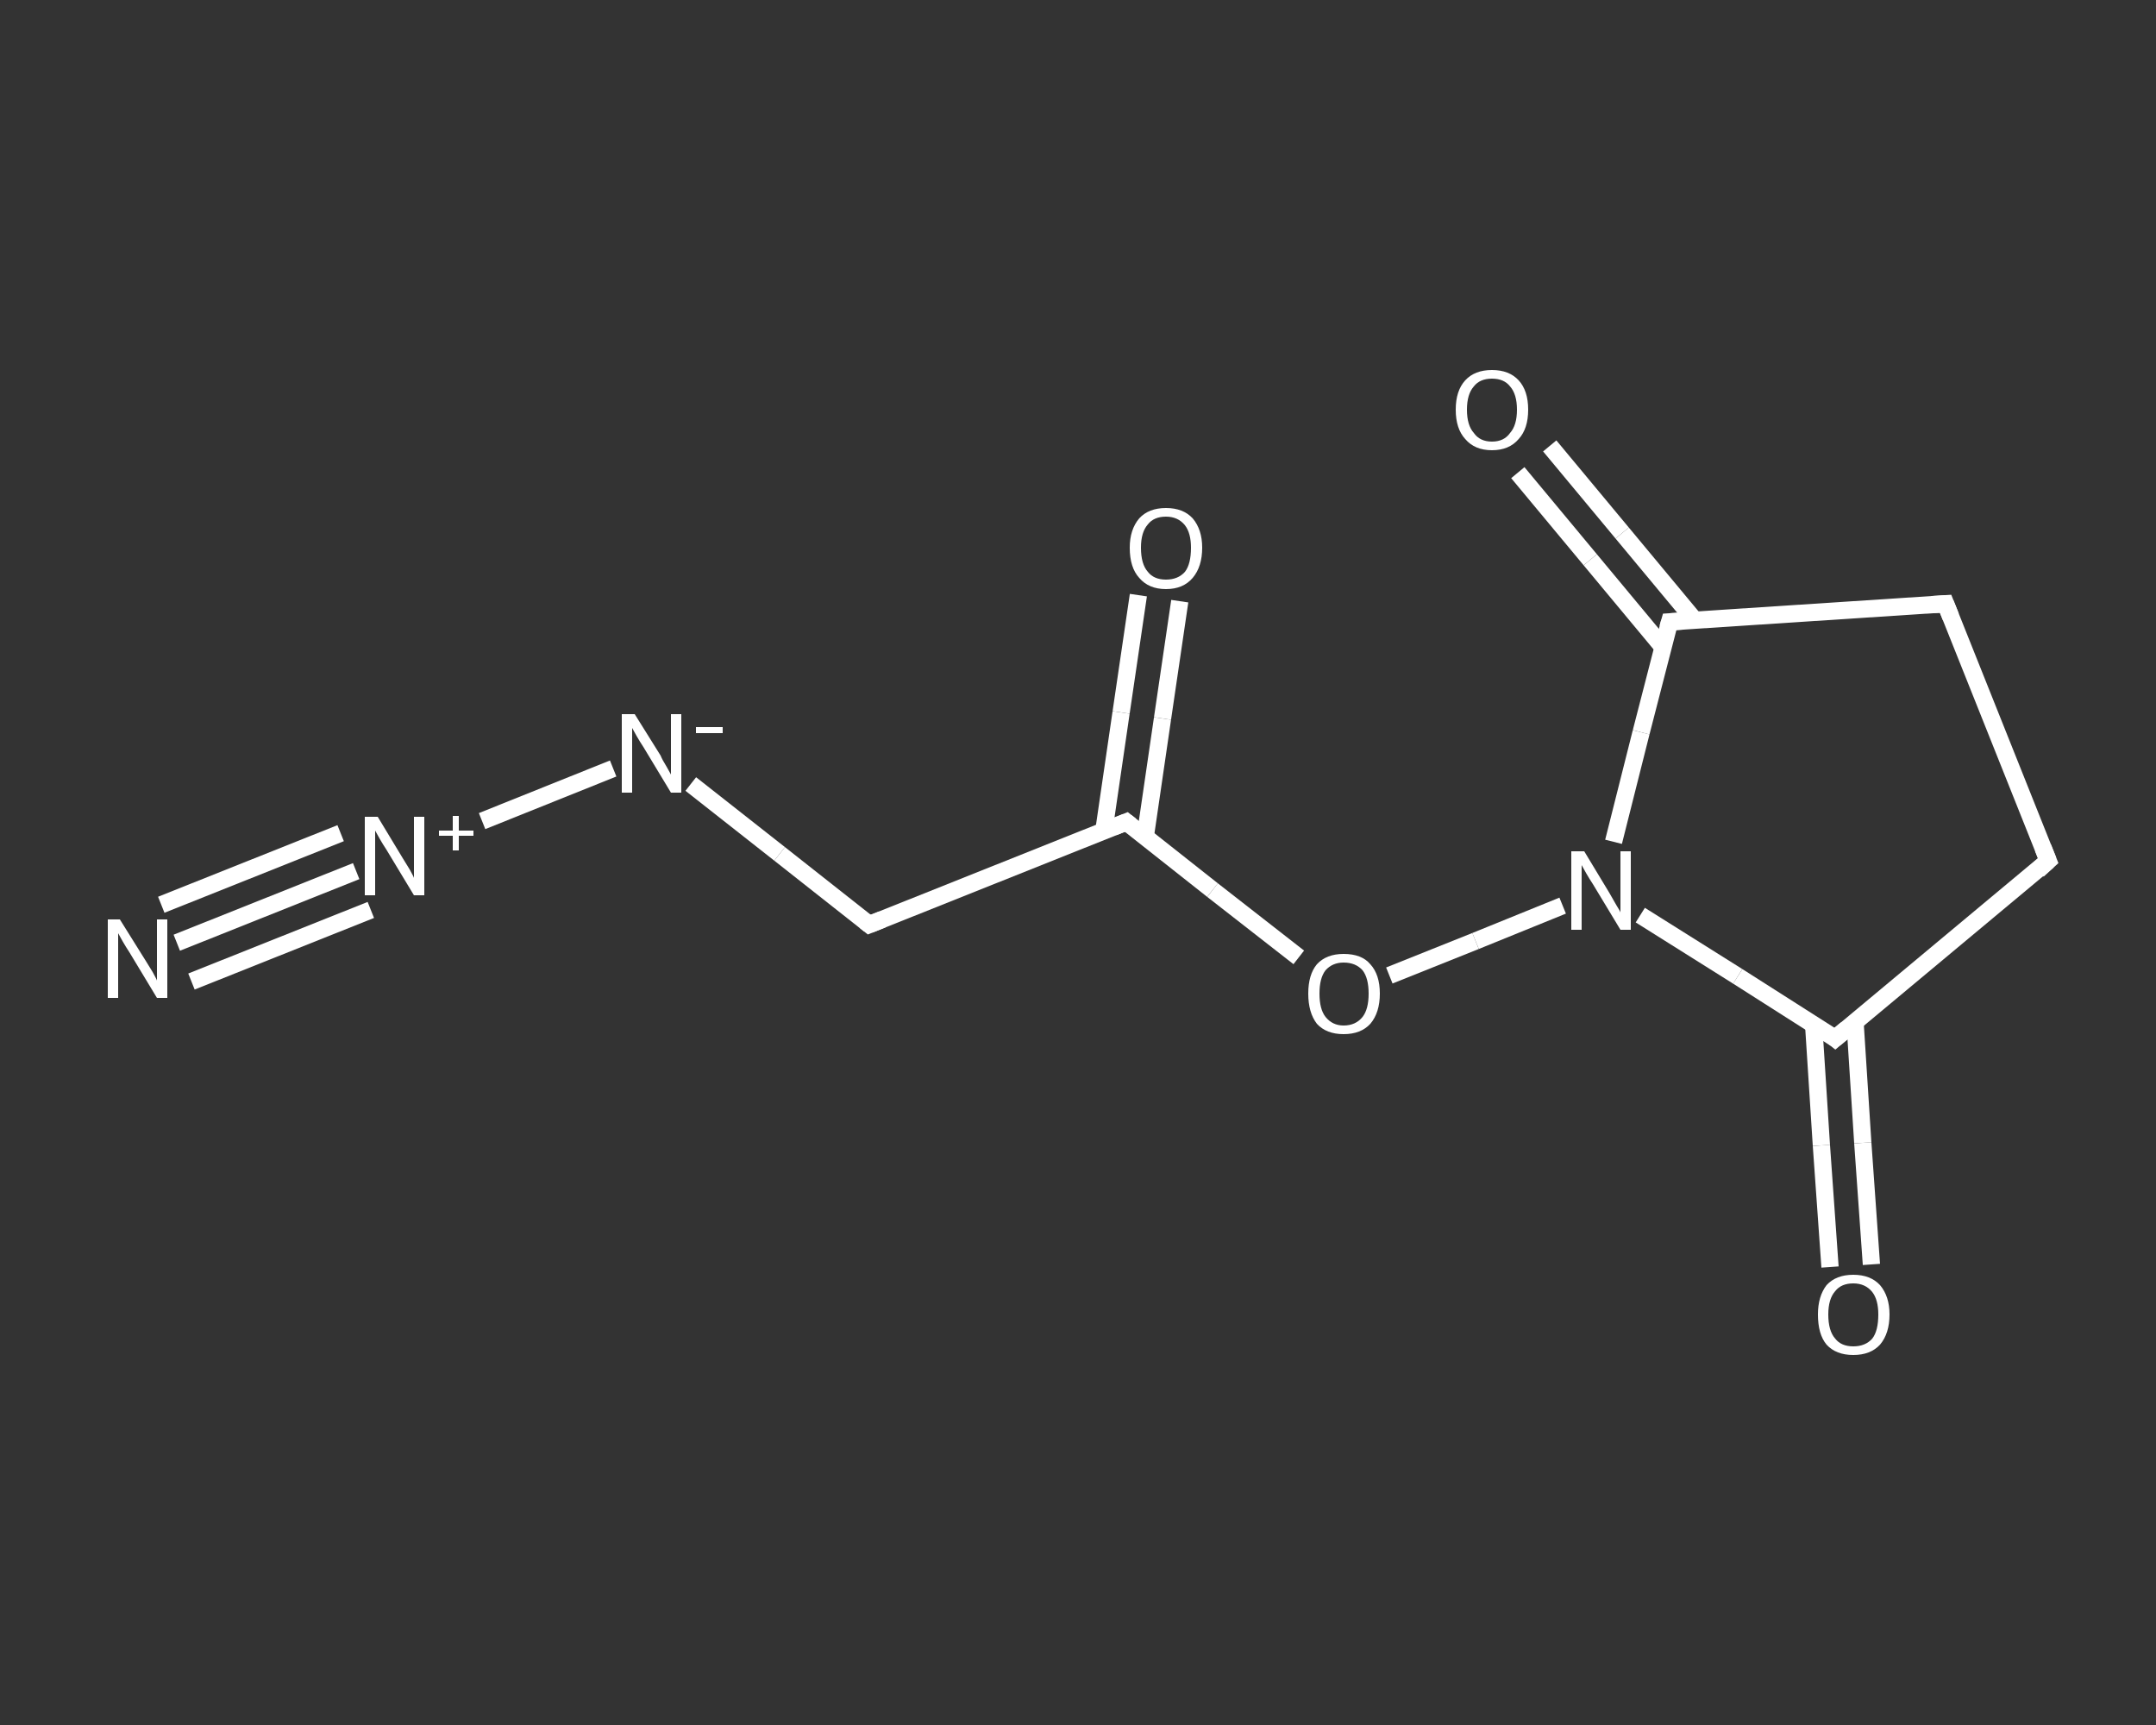 <?xml version='1.0' encoding='iso-8859-1'?>
<svg version='1.1' baseProfile='full'
              xmlns='http://www.w3.org/2000/svg'
                      xmlns:rdkit='http://www.rdkit.org/xml'
                      xmlns:xlink='http://www.w3.org/1999/xlink'
                  xml:space='preserve'
width='250px' height='200px' viewBox='0 0 250 200'>
<rect x="0" y="0" width="250" height="200" fill="#333333" stroke="none"/>
<!-- END OF HEADER -->
<rect style='opacity:1.0;fill:transparent;stroke:none' width='250.0' height='200.0' x='0.0' y='0.0'> </rect>
<path class='bond-0 atom-0 atom-1' d='M 20.5,109.3 L 41.3,101.0' style='fill:none;fill-rule:evenodd;stroke:#FFFFFF;stroke-width:2.0px;stroke-linecap:butt;stroke-linejoin:miter;stroke-opacity:1' />
<path class='bond-0 atom-0 atom-1' d='M 18.7,104.9 L 39.5,96.6' style='fill:none;fill-rule:evenodd;stroke:#FFFFFF;stroke-width:2.0px;stroke-linecap:butt;stroke-linejoin:miter;stroke-opacity:1' />
<path class='bond-0 atom-0 atom-1' d='M 22.2,113.8 L 43.0,105.5' style='fill:none;fill-rule:evenodd;stroke:#FFFFFF;stroke-width:2.0px;stroke-linecap:butt;stroke-linejoin:miter;stroke-opacity:1' />
<path class='bond-1 atom-1 atom-2' d='M 55.9,95.2 L 71.1,89.1' style='fill:none;fill-rule:evenodd;stroke:#FFFFFF;stroke-width:2.0px;stroke-linecap:butt;stroke-linejoin:miter;stroke-opacity:1' />
<path class='bond-2 atom-2 atom-3' d='M 80.1,90.9 L 90.4,99.0' style='fill:none;fill-rule:evenodd;stroke:#FFFFFF;stroke-width:2.0px;stroke-linecap:butt;stroke-linejoin:miter;stroke-opacity:1' />
<path class='bond-2 atom-2 atom-3' d='M 90.4,99.0 L 100.8,107.2' style='fill:none;fill-rule:evenodd;stroke:#FFFFFF;stroke-width:2.0px;stroke-linecap:butt;stroke-linejoin:miter;stroke-opacity:1' />
<path class='bond-3 atom-3 atom-4' d='M 100.8,107.2 L 130.6,95.3' style='fill:none;fill-rule:evenodd;stroke:#FFFFFF;stroke-width:2.0px;stroke-linecap:butt;stroke-linejoin:miter;stroke-opacity:1' />
<path class='bond-4 atom-4 atom-5' d='M 132.8,97.0 L 134.8,83.3' style='fill:none;fill-rule:evenodd;stroke:#FFFFFF;stroke-width:2.0px;stroke-linecap:butt;stroke-linejoin:miter;stroke-opacity:1' />
<path class='bond-4 atom-4 atom-5' d='M 134.8,83.3 L 136.8,69.7' style='fill:none;fill-rule:evenodd;stroke:#FFFFFF;stroke-width:2.0px;stroke-linecap:butt;stroke-linejoin:miter;stroke-opacity:1' />
<path class='bond-4 atom-4 atom-5' d='M 128.0,96.3 L 130.0,82.6' style='fill:none;fill-rule:evenodd;stroke:#FFFFFF;stroke-width:2.0px;stroke-linecap:butt;stroke-linejoin:miter;stroke-opacity:1' />
<path class='bond-4 atom-4 atom-5' d='M 130.0,82.6 L 132.0,69.0' style='fill:none;fill-rule:evenodd;stroke:#FFFFFF;stroke-width:2.0px;stroke-linecap:butt;stroke-linejoin:miter;stroke-opacity:1' />
<path class='bond-5 atom-4 atom-6' d='M 130.6,95.3 L 140.6,103.2' style='fill:none;fill-rule:evenodd;stroke:#FFFFFF;stroke-width:2.0px;stroke-linecap:butt;stroke-linejoin:miter;stroke-opacity:1' />
<path class='bond-5 atom-4 atom-6' d='M 140.6,103.2 L 150.6,111.0' style='fill:none;fill-rule:evenodd;stroke:#FFFFFF;stroke-width:2.0px;stroke-linecap:butt;stroke-linejoin:miter;stroke-opacity:1' />
<path class='bond-6 atom-6 atom-7' d='M 161.1,113.1 L 171.1,109.1' style='fill:none;fill-rule:evenodd;stroke:#FFFFFF;stroke-width:2.0px;stroke-linecap:butt;stroke-linejoin:miter;stroke-opacity:1' />
<path class='bond-6 atom-6 atom-7' d='M 171.1,109.1 L 181.2,105.0' style='fill:none;fill-rule:evenodd;stroke:#FFFFFF;stroke-width:2.0px;stroke-linecap:butt;stroke-linejoin:miter;stroke-opacity:1' />
<path class='bond-7 atom-7 atom-8' d='M 190.2,106.1 L 201.5,113.2' style='fill:none;fill-rule:evenodd;stroke:#FFFFFF;stroke-width:2.0px;stroke-linecap:butt;stroke-linejoin:miter;stroke-opacity:1' />
<path class='bond-7 atom-7 atom-8' d='M 201.5,113.2 L 212.8,120.4' style='fill:none;fill-rule:evenodd;stroke:#FFFFFF;stroke-width:2.0px;stroke-linecap:butt;stroke-linejoin:miter;stroke-opacity:1' />
<path class='bond-8 atom-8 atom-9' d='M 210.3,118.8 L 211.2,132.8' style='fill:none;fill-rule:evenodd;stroke:#FFFFFF;stroke-width:2.0px;stroke-linecap:butt;stroke-linejoin:miter;stroke-opacity:1' />
<path class='bond-8 atom-8 atom-9' d='M 211.2,132.8 L 212.2,146.9' style='fill:none;fill-rule:evenodd;stroke:#FFFFFF;stroke-width:2.0px;stroke-linecap:butt;stroke-linejoin:miter;stroke-opacity:1' />
<path class='bond-8 atom-8 atom-9' d='M 215.1,118.5 L 216.0,132.5' style='fill:none;fill-rule:evenodd;stroke:#FFFFFF;stroke-width:2.0px;stroke-linecap:butt;stroke-linejoin:miter;stroke-opacity:1' />
<path class='bond-8 atom-8 atom-9' d='M 216.0,132.5 L 217.0,146.6' style='fill:none;fill-rule:evenodd;stroke:#FFFFFF;stroke-width:2.0px;stroke-linecap:butt;stroke-linejoin:miter;stroke-opacity:1' />
<path class='bond-9 atom-8 atom-10' d='M 212.8,120.4 L 237.5,99.8' style='fill:none;fill-rule:evenodd;stroke:#FFFFFF;stroke-width:2.0px;stroke-linecap:butt;stroke-linejoin:miter;stroke-opacity:1' />
<path class='bond-10 atom-10 atom-11' d='M 237.5,99.8 L 225.6,70.0' style='fill:none;fill-rule:evenodd;stroke:#FFFFFF;stroke-width:2.0px;stroke-linecap:butt;stroke-linejoin:miter;stroke-opacity:1' />
<path class='bond-11 atom-11 atom-12' d='M 225.6,70.0 L 193.6,72.1' style='fill:none;fill-rule:evenodd;stroke:#FFFFFF;stroke-width:2.0px;stroke-linecap:butt;stroke-linejoin:miter;stroke-opacity:1' />
<path class='bond-12 atom-12 atom-13' d='M 196.5,71.9 L 188.1,61.8' style='fill:none;fill-rule:evenodd;stroke:#FFFFFF;stroke-width:2.0px;stroke-linecap:butt;stroke-linejoin:miter;stroke-opacity:1' />
<path class='bond-12 atom-12 atom-13' d='M 188.1,61.8 L 179.7,51.7' style='fill:none;fill-rule:evenodd;stroke:#FFFFFF;stroke-width:2.0px;stroke-linecap:butt;stroke-linejoin:miter;stroke-opacity:1' />
<path class='bond-12 atom-12 atom-13' d='M 192.8,75.0 L 184.4,64.9' style='fill:none;fill-rule:evenodd;stroke:#FFFFFF;stroke-width:2.0px;stroke-linecap:butt;stroke-linejoin:miter;stroke-opacity:1' />
<path class='bond-12 atom-12 atom-13' d='M 184.4,64.9 L 176.0,54.8' style='fill:none;fill-rule:evenodd;stroke:#FFFFFF;stroke-width:2.0px;stroke-linecap:butt;stroke-linejoin:miter;stroke-opacity:1' />
<path class='bond-13 atom-12 atom-7' d='M 193.6,72.1 L 190.3,84.9' style='fill:none;fill-rule:evenodd;stroke:#FFFFFF;stroke-width:2.0px;stroke-linecap:butt;stroke-linejoin:miter;stroke-opacity:1' />
<path class='bond-13 atom-12 atom-7' d='M 190.3,84.9 L 187.1,97.6' style='fill:none;fill-rule:evenodd;stroke:#FFFFFF;stroke-width:2.0px;stroke-linecap:butt;stroke-linejoin:miter;stroke-opacity:1' />
<path d='M 100.3,106.8 L 100.8,107.2 L 102.3,106.6' style='fill:none;stroke:#FFFFFF;stroke-width:2.0px;stroke-linecap:butt;stroke-linejoin:miter;stroke-opacity:1;' />
<path d='M 129.1,95.9 L 130.6,95.3 L 131.1,95.7' style='fill:none;stroke:#FFFFFF;stroke-width:2.0px;stroke-linecap:butt;stroke-linejoin:miter;stroke-opacity:1;' />
<path d='M 212.3,120.0 L 212.8,120.4 L 214.1,119.3' style='fill:none;stroke:#FFFFFF;stroke-width:2.0px;stroke-linecap:butt;stroke-linejoin:miter;stroke-opacity:1;' />
<path d='M 236.3,100.9 L 237.5,99.8 L 236.9,98.3' style='fill:none;stroke:#FFFFFF;stroke-width:2.0px;stroke-linecap:butt;stroke-linejoin:miter;stroke-opacity:1;' />
<path d='M 226.2,71.5 L 225.6,70.0 L 224.0,70.1' style='fill:none;stroke:#FFFFFF;stroke-width:2.0px;stroke-linecap:butt;stroke-linejoin:miter;stroke-opacity:1;' />
<path d='M 195.2,72.0 L 193.6,72.1 L 193.4,72.8' style='fill:none;stroke:#FFFFFF;stroke-width:2.0px;stroke-linecap:butt;stroke-linejoin:miter;stroke-opacity:1;' />
<path class='atom-0' d='M 13.9 106.6
L 16.9 111.4
Q 17.2 111.9, 17.7 112.7
Q 18.2 113.6, 18.2 113.7
L 18.2 106.6
L 19.4 106.6
L 19.4 115.7
L 18.2 115.7
L 15.0 110.4
Q 14.6 109.8, 14.2 109.1
Q 13.8 108.4, 13.7 108.2
L 13.7 115.7
L 12.5 115.7
L 12.5 106.6
L 13.9 106.6
' fill='#FFFFFF'/>
<path class='atom-1' d='M 43.8 94.7
L 46.7 99.5
Q 47.0 100.0, 47.5 100.8
Q 48.0 101.7, 48.0 101.8
L 48.0 94.7
L 49.2 94.7
L 49.2 103.8
L 48.0 103.8
L 44.8 98.5
Q 44.4 97.9, 44.0 97.2
Q 43.6 96.5, 43.5 96.3
L 43.5 103.8
L 42.3 103.8
L 42.3 94.7
L 43.8 94.7
' fill='#FFFFFF'/>
<path class='atom-1' d='M 50.9 96.3
L 52.5 96.3
L 52.5 94.6
L 53.2 94.6
L 53.2 96.3
L 54.9 96.3
L 54.9 96.9
L 53.2 96.9
L 53.2 98.6
L 52.5 98.6
L 52.5 96.9
L 50.9 96.9
L 50.9 96.3
' fill='#FFFFFF'/>
<path class='atom-2' d='M 73.6 82.8
L 76.6 87.6
Q 76.8 88.1, 77.3 88.9
Q 77.8 89.8, 77.8 89.8
L 77.8 82.8
L 79.0 82.8
L 79.0 91.9
L 77.8 91.9
L 74.6 86.6
Q 74.2 86.0, 73.8 85.3
Q 73.4 84.6, 73.3 84.4
L 73.3 91.9
L 72.1 91.9
L 72.1 82.8
L 73.6 82.8
' fill='#FFFFFF'/>
<path class='atom-2' d='M 80.7 84.3
L 83.8 84.3
L 83.8 85.0
L 80.7 85.0
L 80.7 84.3
' fill='#FFFFFF'/>
<path class='atom-5' d='M 131.0 63.5
Q 131.0 61.4, 132.1 60.1
Q 133.2 58.9, 135.2 58.9
Q 137.2 58.9, 138.3 60.1
Q 139.4 61.4, 139.4 63.5
Q 139.4 65.7, 138.3 67.0
Q 137.2 68.3, 135.2 68.3
Q 133.2 68.3, 132.1 67.0
Q 131.0 65.8, 131.0 63.5
M 135.2 67.2
Q 136.6 67.2, 137.4 66.3
Q 138.1 65.4, 138.1 63.5
Q 138.1 61.8, 137.4 60.9
Q 136.6 59.9, 135.2 59.9
Q 133.8 59.9, 133.1 60.8
Q 132.3 61.7, 132.3 63.5
Q 132.3 65.4, 133.1 66.3
Q 133.8 67.2, 135.2 67.2
' fill='#FFFFFF'/>
<path class='atom-6' d='M 151.7 115.2
Q 151.7 113.0, 152.7 111.8
Q 153.8 110.6, 155.8 110.6
Q 157.9 110.6, 158.9 111.8
Q 160.0 113.0, 160.0 115.2
Q 160.0 117.4, 158.9 118.7
Q 157.8 119.9, 155.8 119.9
Q 153.8 119.9, 152.7 118.7
Q 151.7 117.4, 151.7 115.2
M 155.8 118.9
Q 157.2 118.9, 158.0 117.9
Q 158.7 117.0, 158.7 115.2
Q 158.7 113.4, 158.0 112.5
Q 157.2 111.6, 155.8 111.6
Q 154.5 111.6, 153.7 112.5
Q 153.0 113.4, 153.0 115.2
Q 153.0 117.0, 153.7 117.9
Q 154.5 118.9, 155.8 118.9
' fill='#FFFFFF'/>
<path class='atom-7' d='M 183.7 98.7
L 186.6 103.5
Q 186.9 104.0, 187.4 104.9
Q 187.9 105.7, 187.9 105.8
L 187.9 98.7
L 189.1 98.7
L 189.1 107.8
L 187.9 107.8
L 184.7 102.5
Q 184.3 101.9, 183.9 101.2
Q 183.5 100.5, 183.4 100.3
L 183.4 107.8
L 182.2 107.8
L 182.2 98.7
L 183.7 98.7
' fill='#FFFFFF'/>
<path class='atom-9' d='M 210.8 152.4
Q 210.8 150.3, 211.8 149.0
Q 212.9 147.8, 214.9 147.8
Q 216.9 147.8, 218.0 149.0
Q 219.1 150.3, 219.1 152.4
Q 219.1 154.6, 218.0 155.9
Q 216.9 157.1, 214.9 157.1
Q 212.9 157.1, 211.8 155.9
Q 210.8 154.7, 210.8 152.4
M 214.9 156.1
Q 216.3 156.1, 217.1 155.2
Q 217.8 154.3, 217.8 152.4
Q 217.8 150.7, 217.1 149.8
Q 216.3 148.8, 214.9 148.8
Q 213.5 148.8, 212.8 149.7
Q 212.0 150.6, 212.0 152.4
Q 212.0 154.3, 212.8 155.2
Q 213.5 156.1, 214.9 156.1
' fill='#FFFFFF'/>
<path class='atom-13' d='M 168.8 47.5
Q 168.8 45.3, 169.9 44.1
Q 171.0 42.9, 173.0 42.9
Q 175.0 42.9, 176.1 44.1
Q 177.2 45.3, 177.2 47.5
Q 177.2 49.7, 176.1 50.9
Q 175.0 52.2, 173.0 52.2
Q 171.0 52.2, 169.9 50.9
Q 168.8 49.7, 168.8 47.5
M 173.0 51.2
Q 174.4 51.2, 175.1 50.2
Q 175.9 49.3, 175.9 47.5
Q 175.9 45.7, 175.1 44.8
Q 174.4 43.9, 173.0 43.9
Q 171.6 43.9, 170.9 44.8
Q 170.1 45.7, 170.1 47.5
Q 170.1 49.3, 170.9 50.2
Q 171.6 51.2, 173.0 51.2
' fill='#FFFFFF'/>
</svg>
